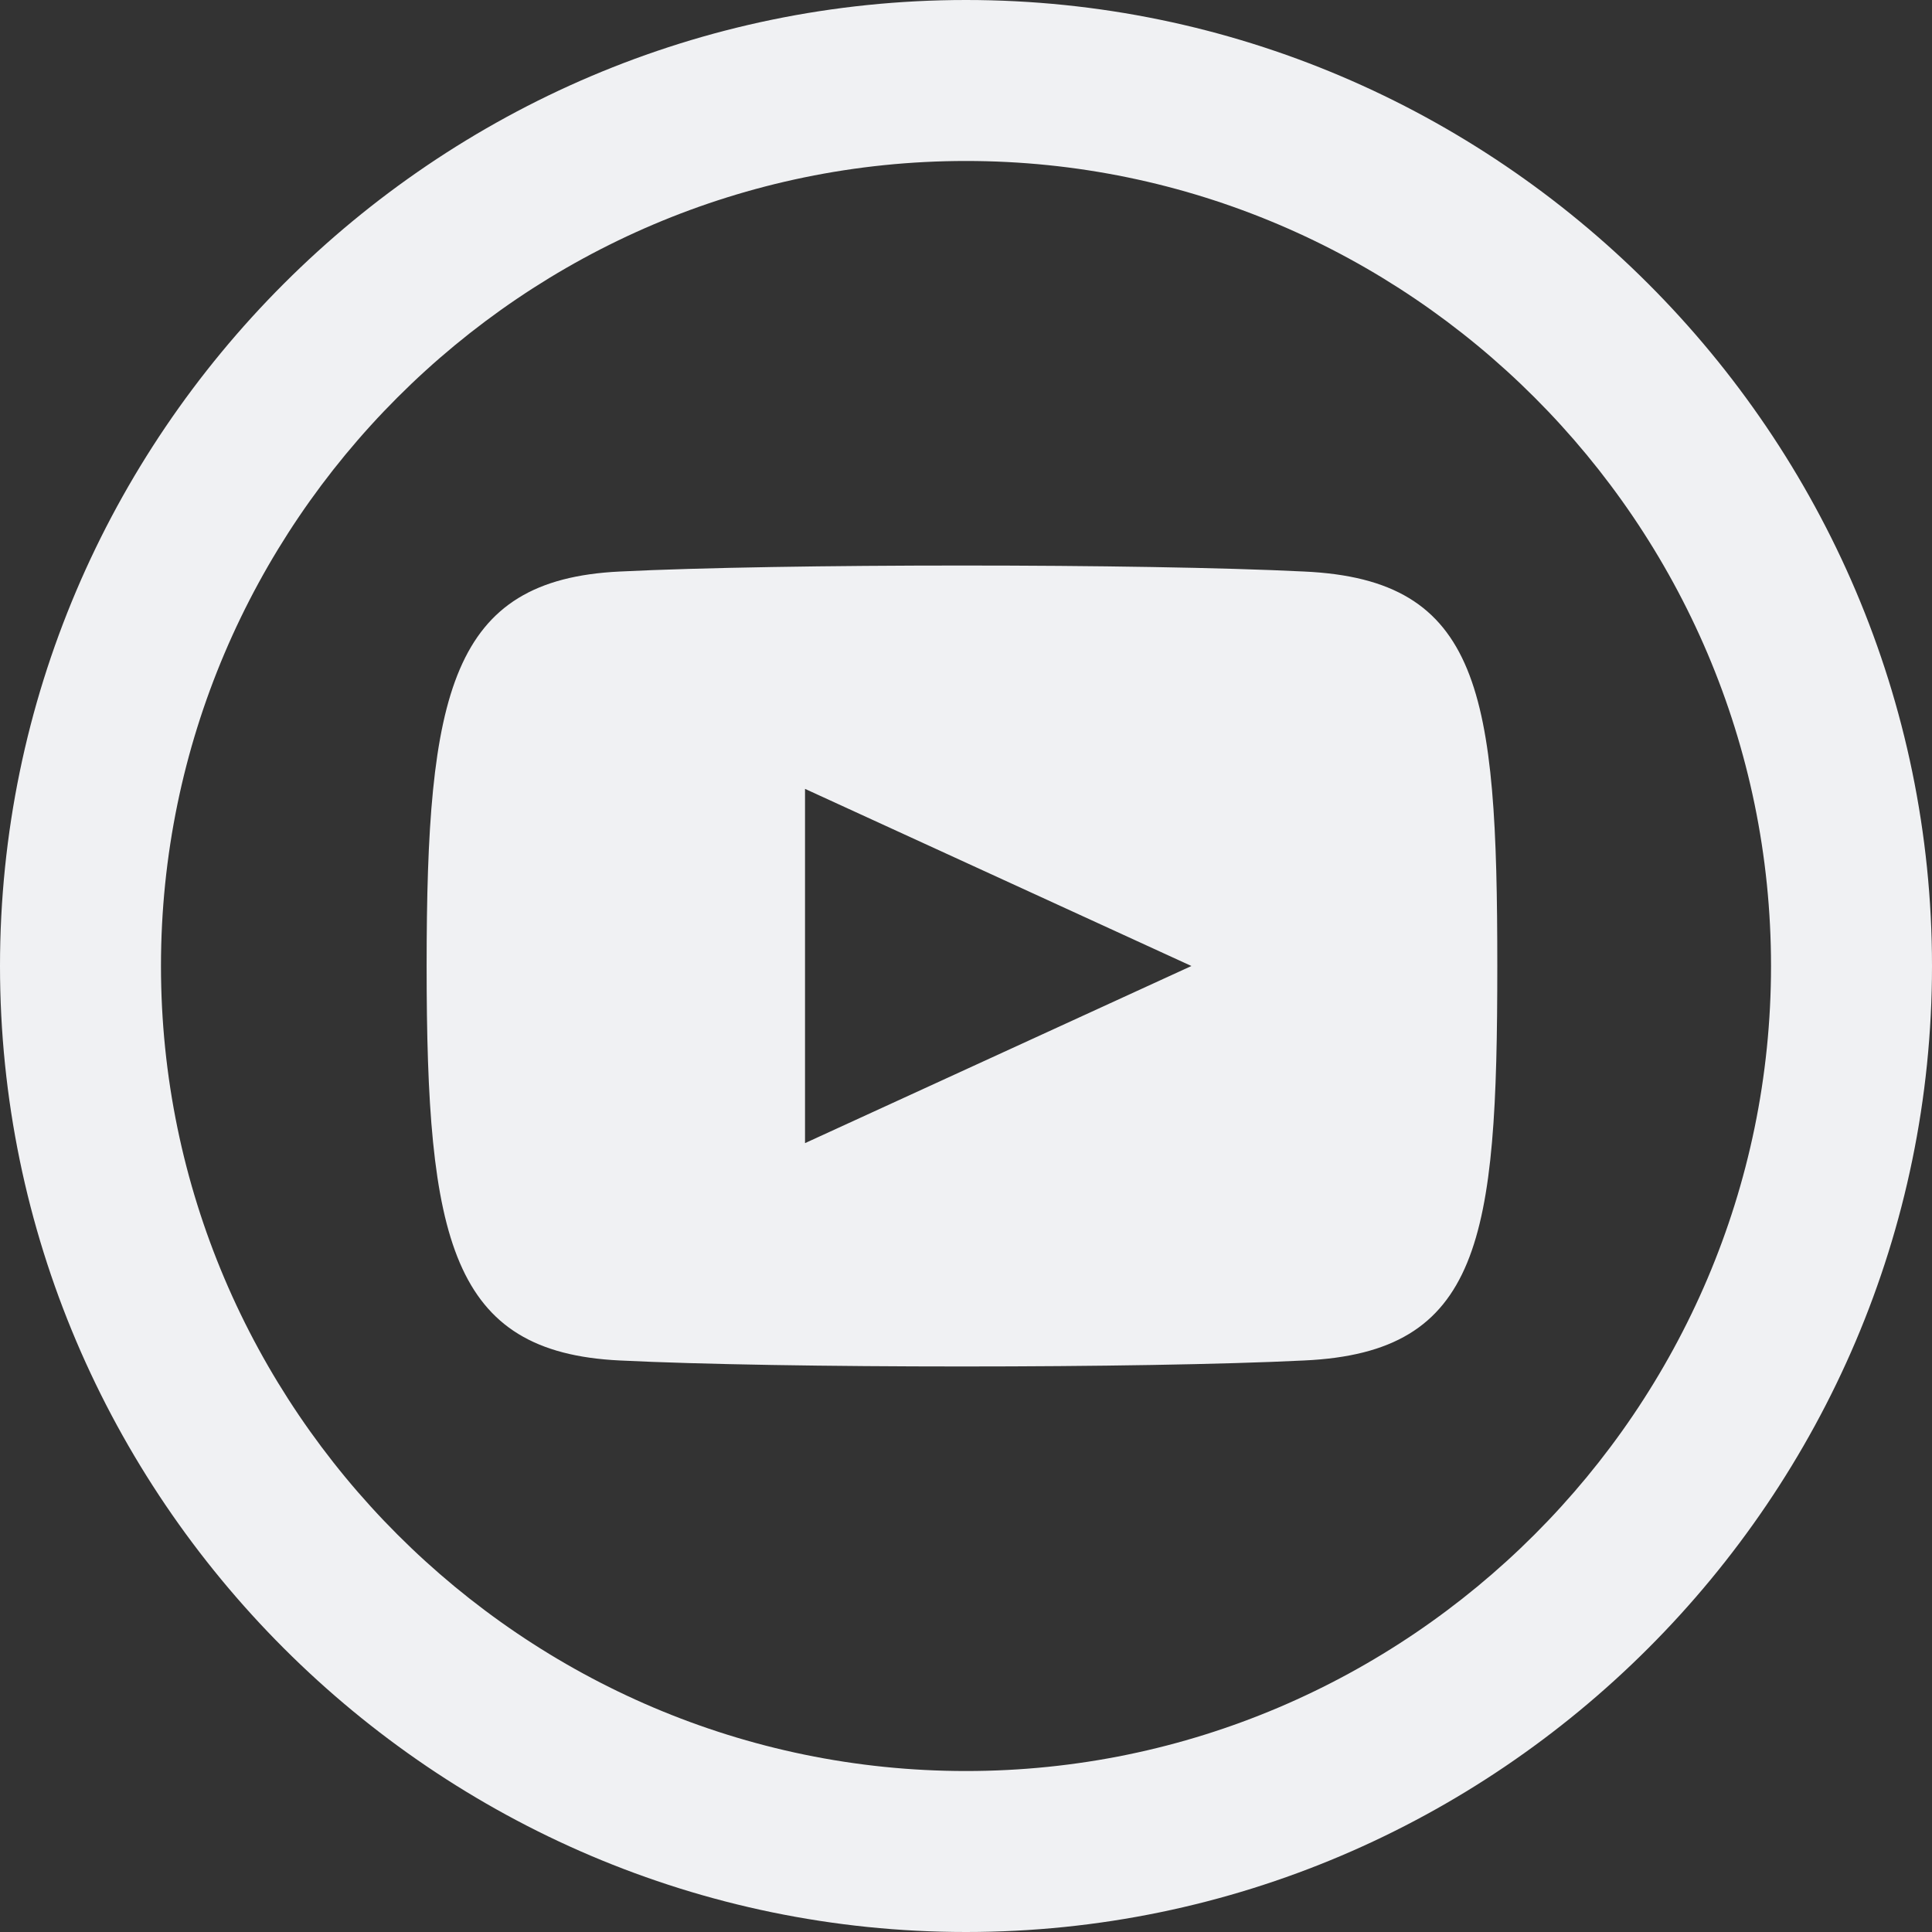 <?xml version="1.0" encoding="UTF-8"?>
<svg xmlns="http://www.w3.org/2000/svg" xmlns:xlink="http://www.w3.org/1999/xlink" width="100pt" height="100pt" viewBox="0 0 100 100" version="1.1">
<rect x="0" y="0" width="100" height="100" fill="#333333" stroke="none"/>
<g id="surface1">
<path style=" stroke:none;fill-rule:nonzero;fill:rgb(94.118%,94.51%,95.294%);fill-opacity:1;" d="M 67.5 29.582 C 59.168 29.168 40.418 29.168 32.082 29.582 C 23.332 30 22.082 35.832 22.082 50 C 22.082 64.168 23.332 70 32.082 70.418 C 40.418 70.832 59.168 70.832 67.5 70.418 C 76.668 70 77.5 64.168 77.5 50 C 77.5 35.832 76.668 30 67.5 29.582 Z M 41.668 59.168 L 41.668 40.832 L 61.668 50 Z M 50 8.332 C 72.918 8.332 91.668 27.082 91.668 50 C 91.668 72.918 72.918 91.668 50 91.668 C 27.082 91.668 8.332 72.918 8.332 50 C 8.332 27.082 27.082 8.332 50 8.332 Z M 50 0 C 22.5 0 0 22.5 0 50 C 0 77.5 22.5 100 50 100 C 77.5 100 100 77.5 100 50 C 100 22.5 77.5 0 50 0 Z M 50 0 "/>
</g>
</svg>
